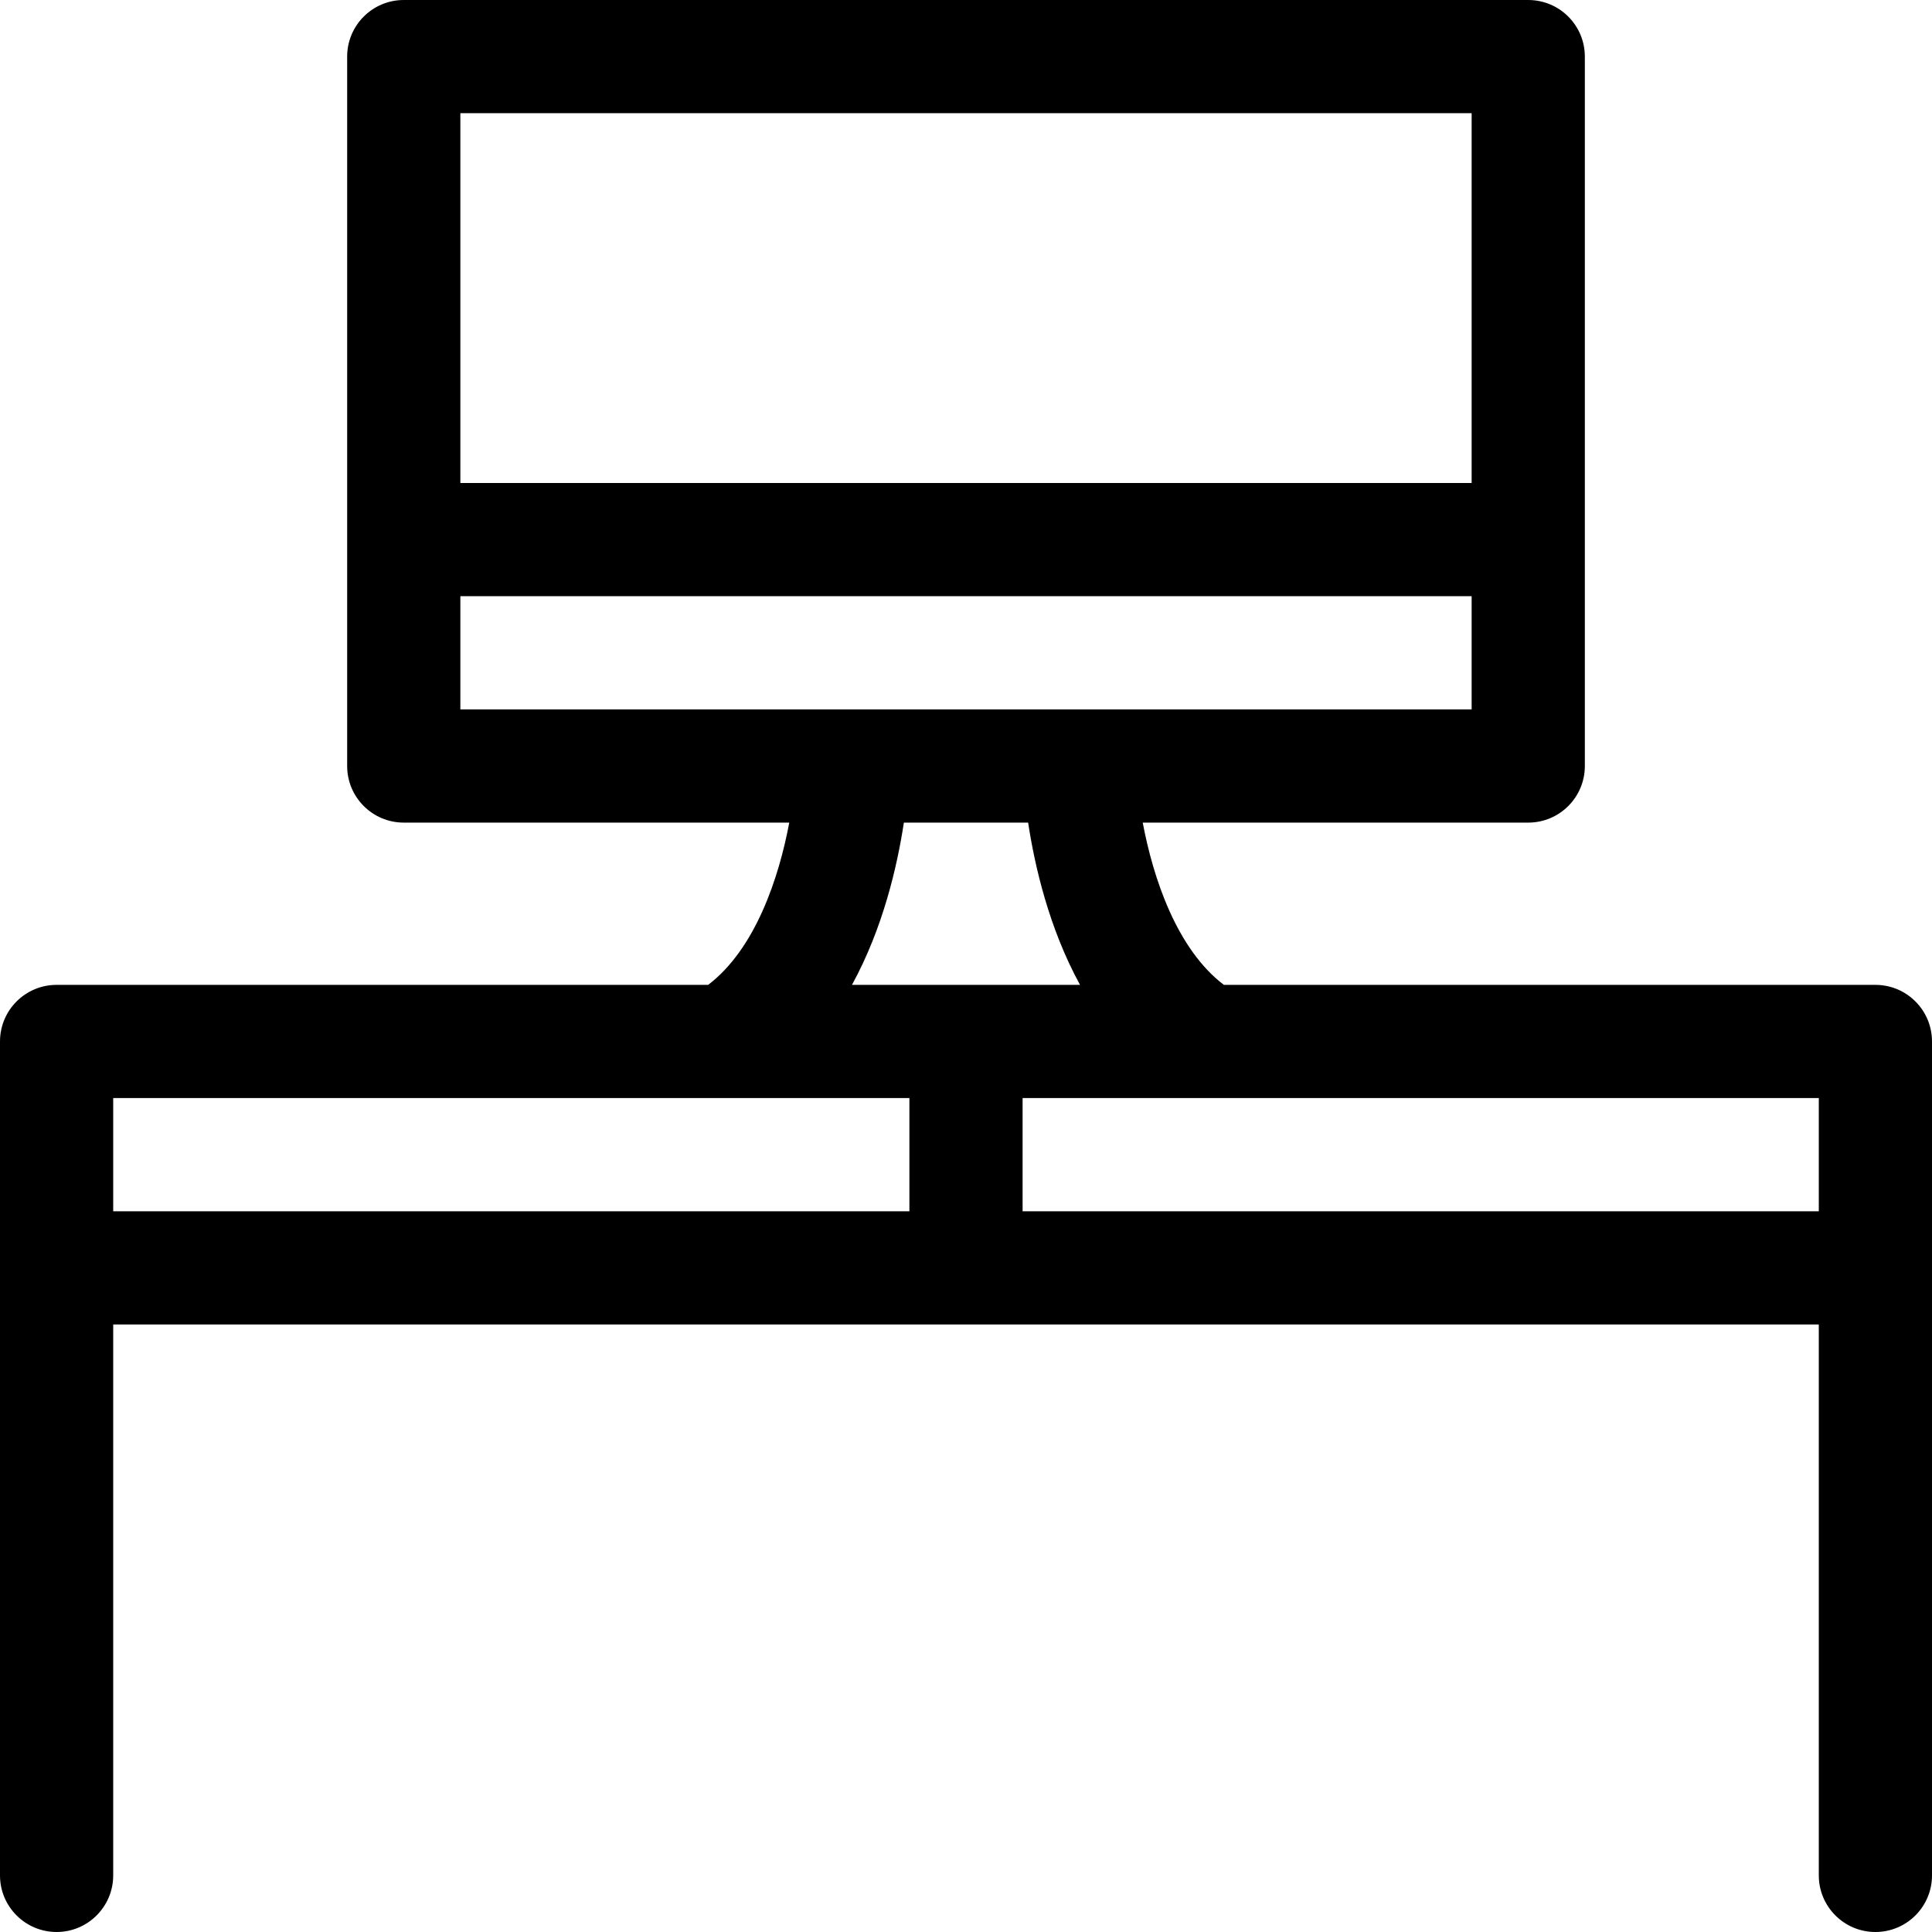 <svg id="Capa_1" enable-background="new 0 0 512 512" viewBox="0 0 512 512" xmlns="http://www.w3.org/2000/svg"><g><path d="m497 261h-172.668c-12.523-9.527-18.75-28.375-21.496-43h102.164c8.284 0 15-6.716 15-15v-188c0-8.284-6.716-15-15-15h-298c-8.284 0-15 6.716-15 15v188c0 8.284 6.716 15 15 15h102.164c-2.746 14.625-8.973 33.473-21.496 43h-172.668c-8.284 0-15 6.716-15 15v221c0 8.284 6.716 15 15 15s15-6.716 15-15v-146h452v146c0 8.284 6.716 15 15 15s15-6.716 15-15v-221c0-8.284-6.716-15-15-15zm-15 60h-211v-30h211zm-92-291v98h-268v-98zm-268 128h268v30h-268zm117.533 60h32.935c1.739 11.488 5.527 27.985 13.751 43h-60.437c8.223-15.015 12.012-31.512 13.751-43zm-209.533 73h211v30h-211z"/></g><g/><g/><g/><g/><g/><g/><g/><g/><g/><g/><g/><g/><g/><g/><g/></svg>